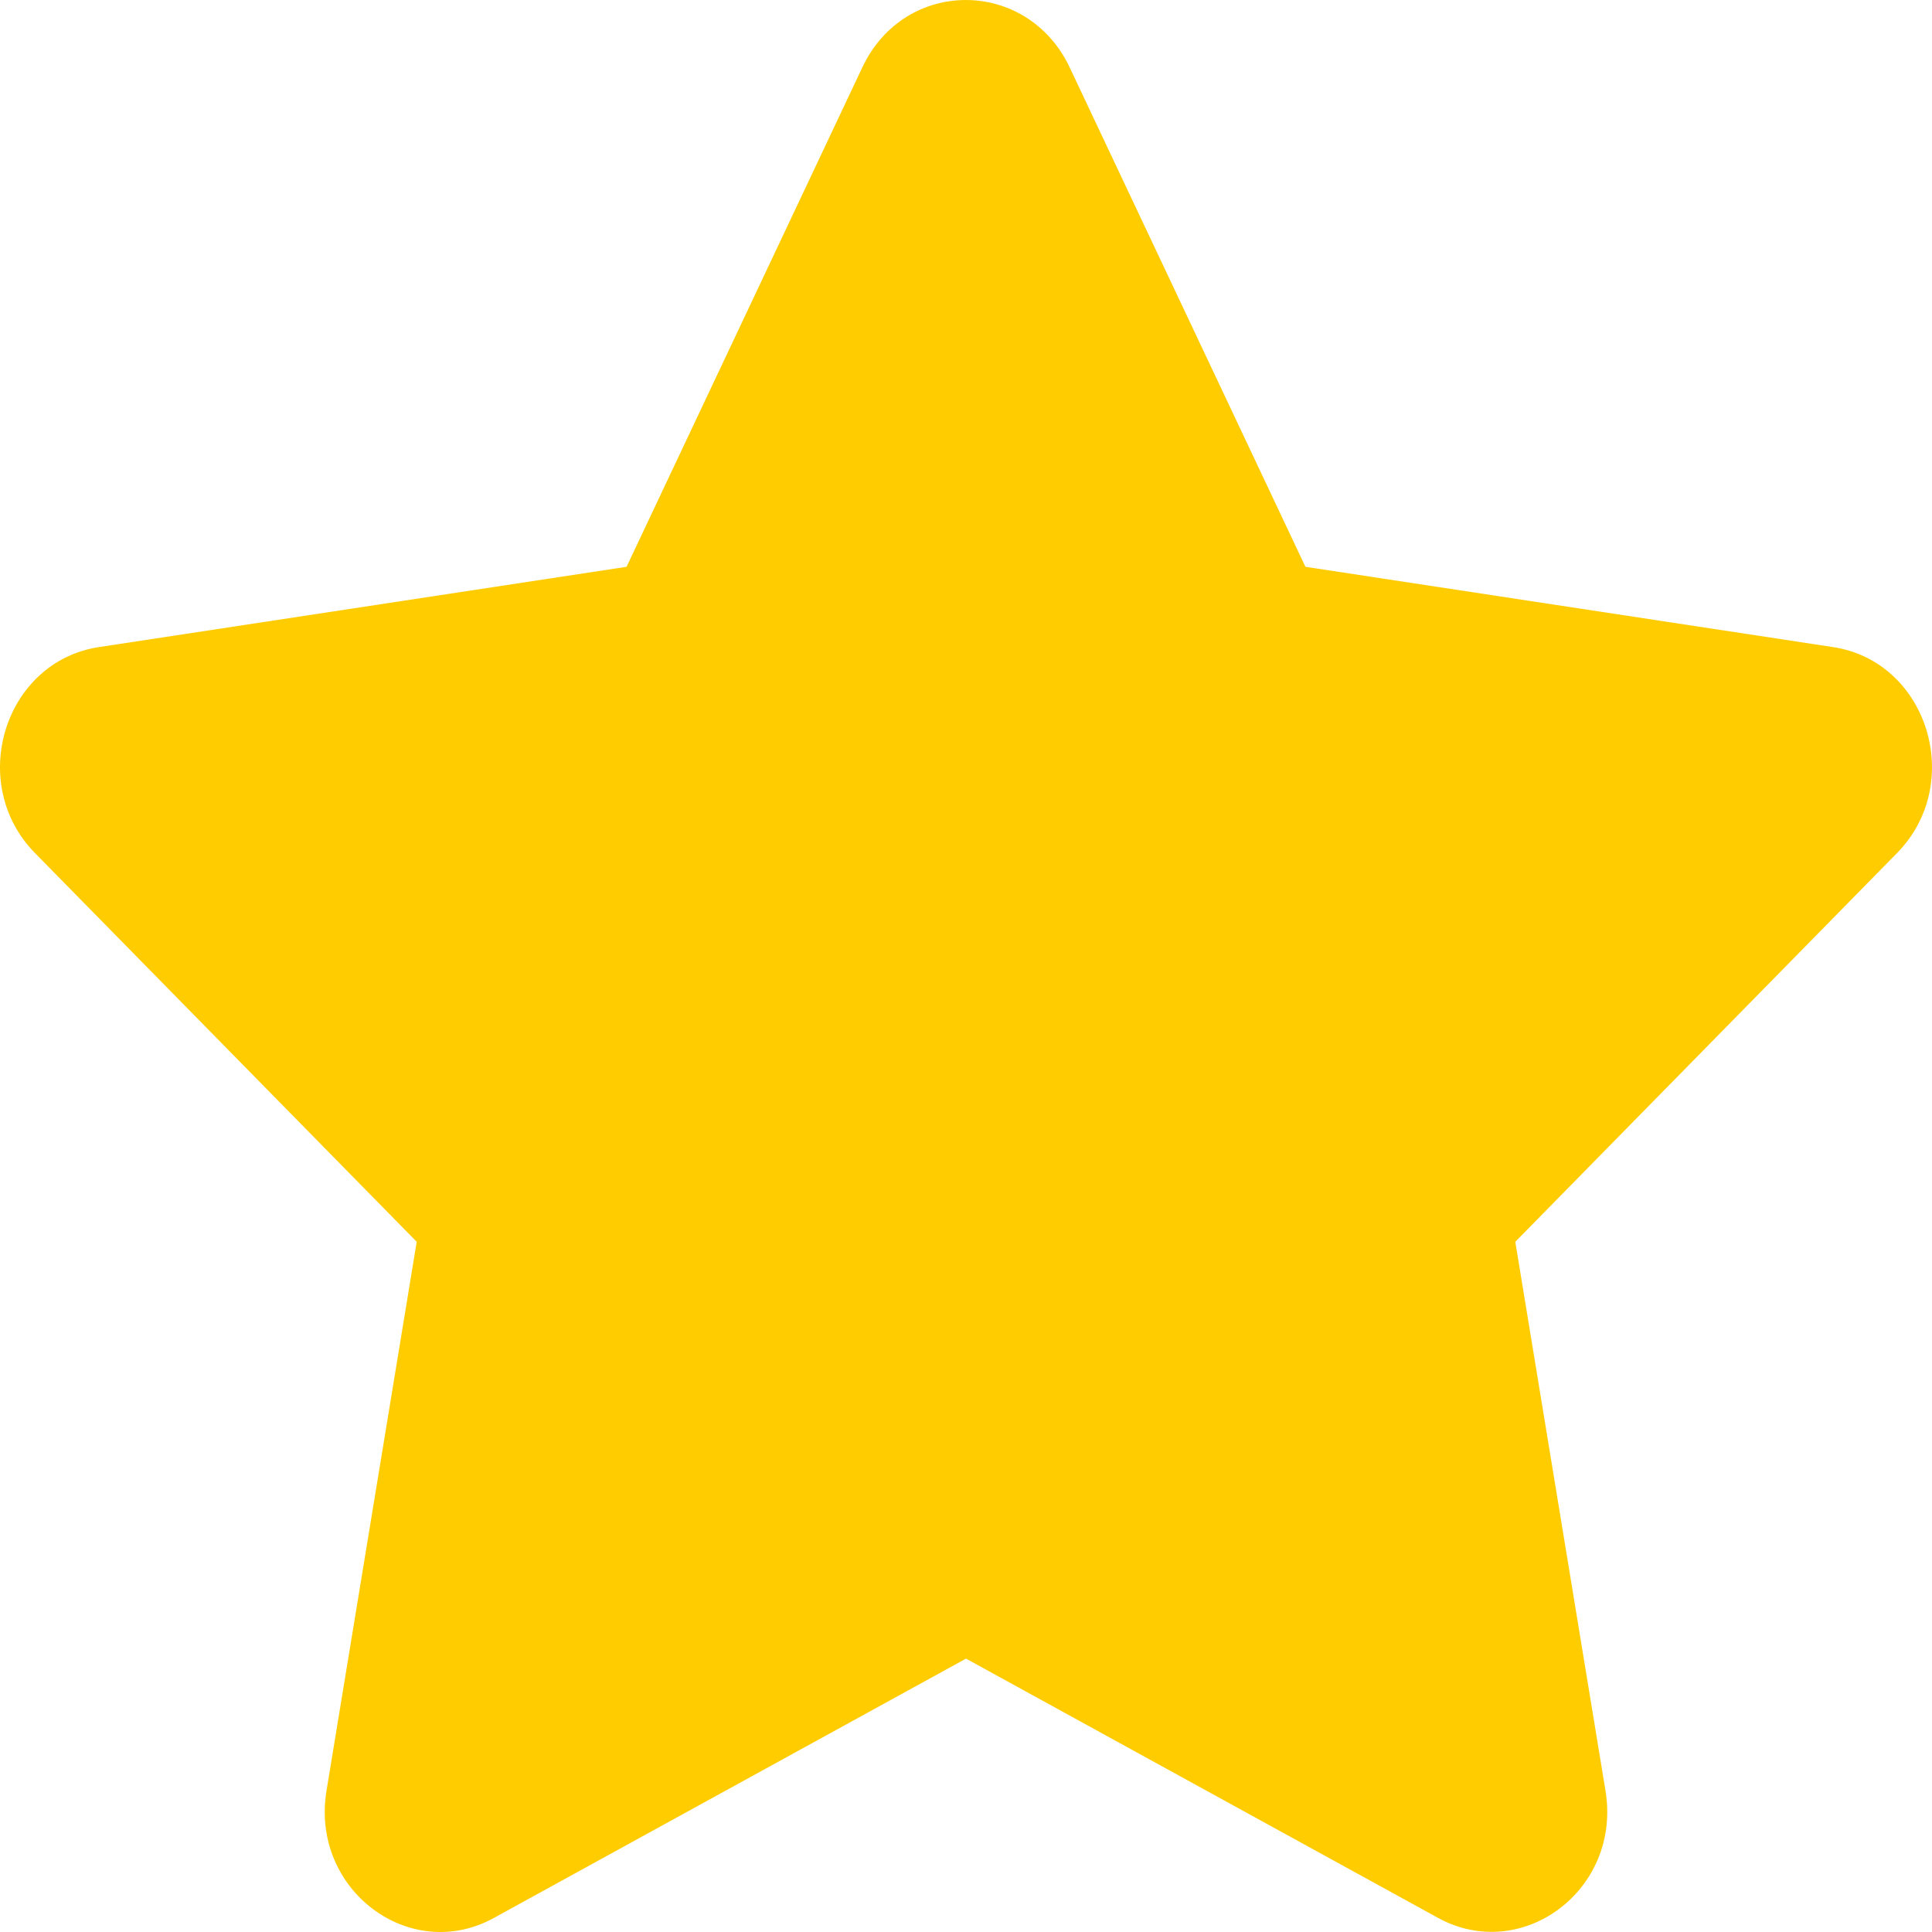 <svg width="16" height="16" viewBox="0 0 16 16" fill="none" xmlns="http://www.w3.org/2000/svg">
<path d="M7.142 0.557L5.189 4.694L0.819 5.359C0.036 5.478 -0.278 6.487 0.29 7.065L3.451 10.284L2.704 14.83C2.569 15.652 3.397 16.267 4.091 15.883L8 13.736L11.909 15.883C12.603 16.264 13.431 15.652 13.296 14.83L12.549 10.284L15.71 7.065C16.278 6.487 15.964 5.478 15.181 5.359L10.811 4.694L8.858 0.557C8.508 -0.181 7.495 -0.19 7.142 0.557Z" fill="#FFCC00"/>
</svg>
